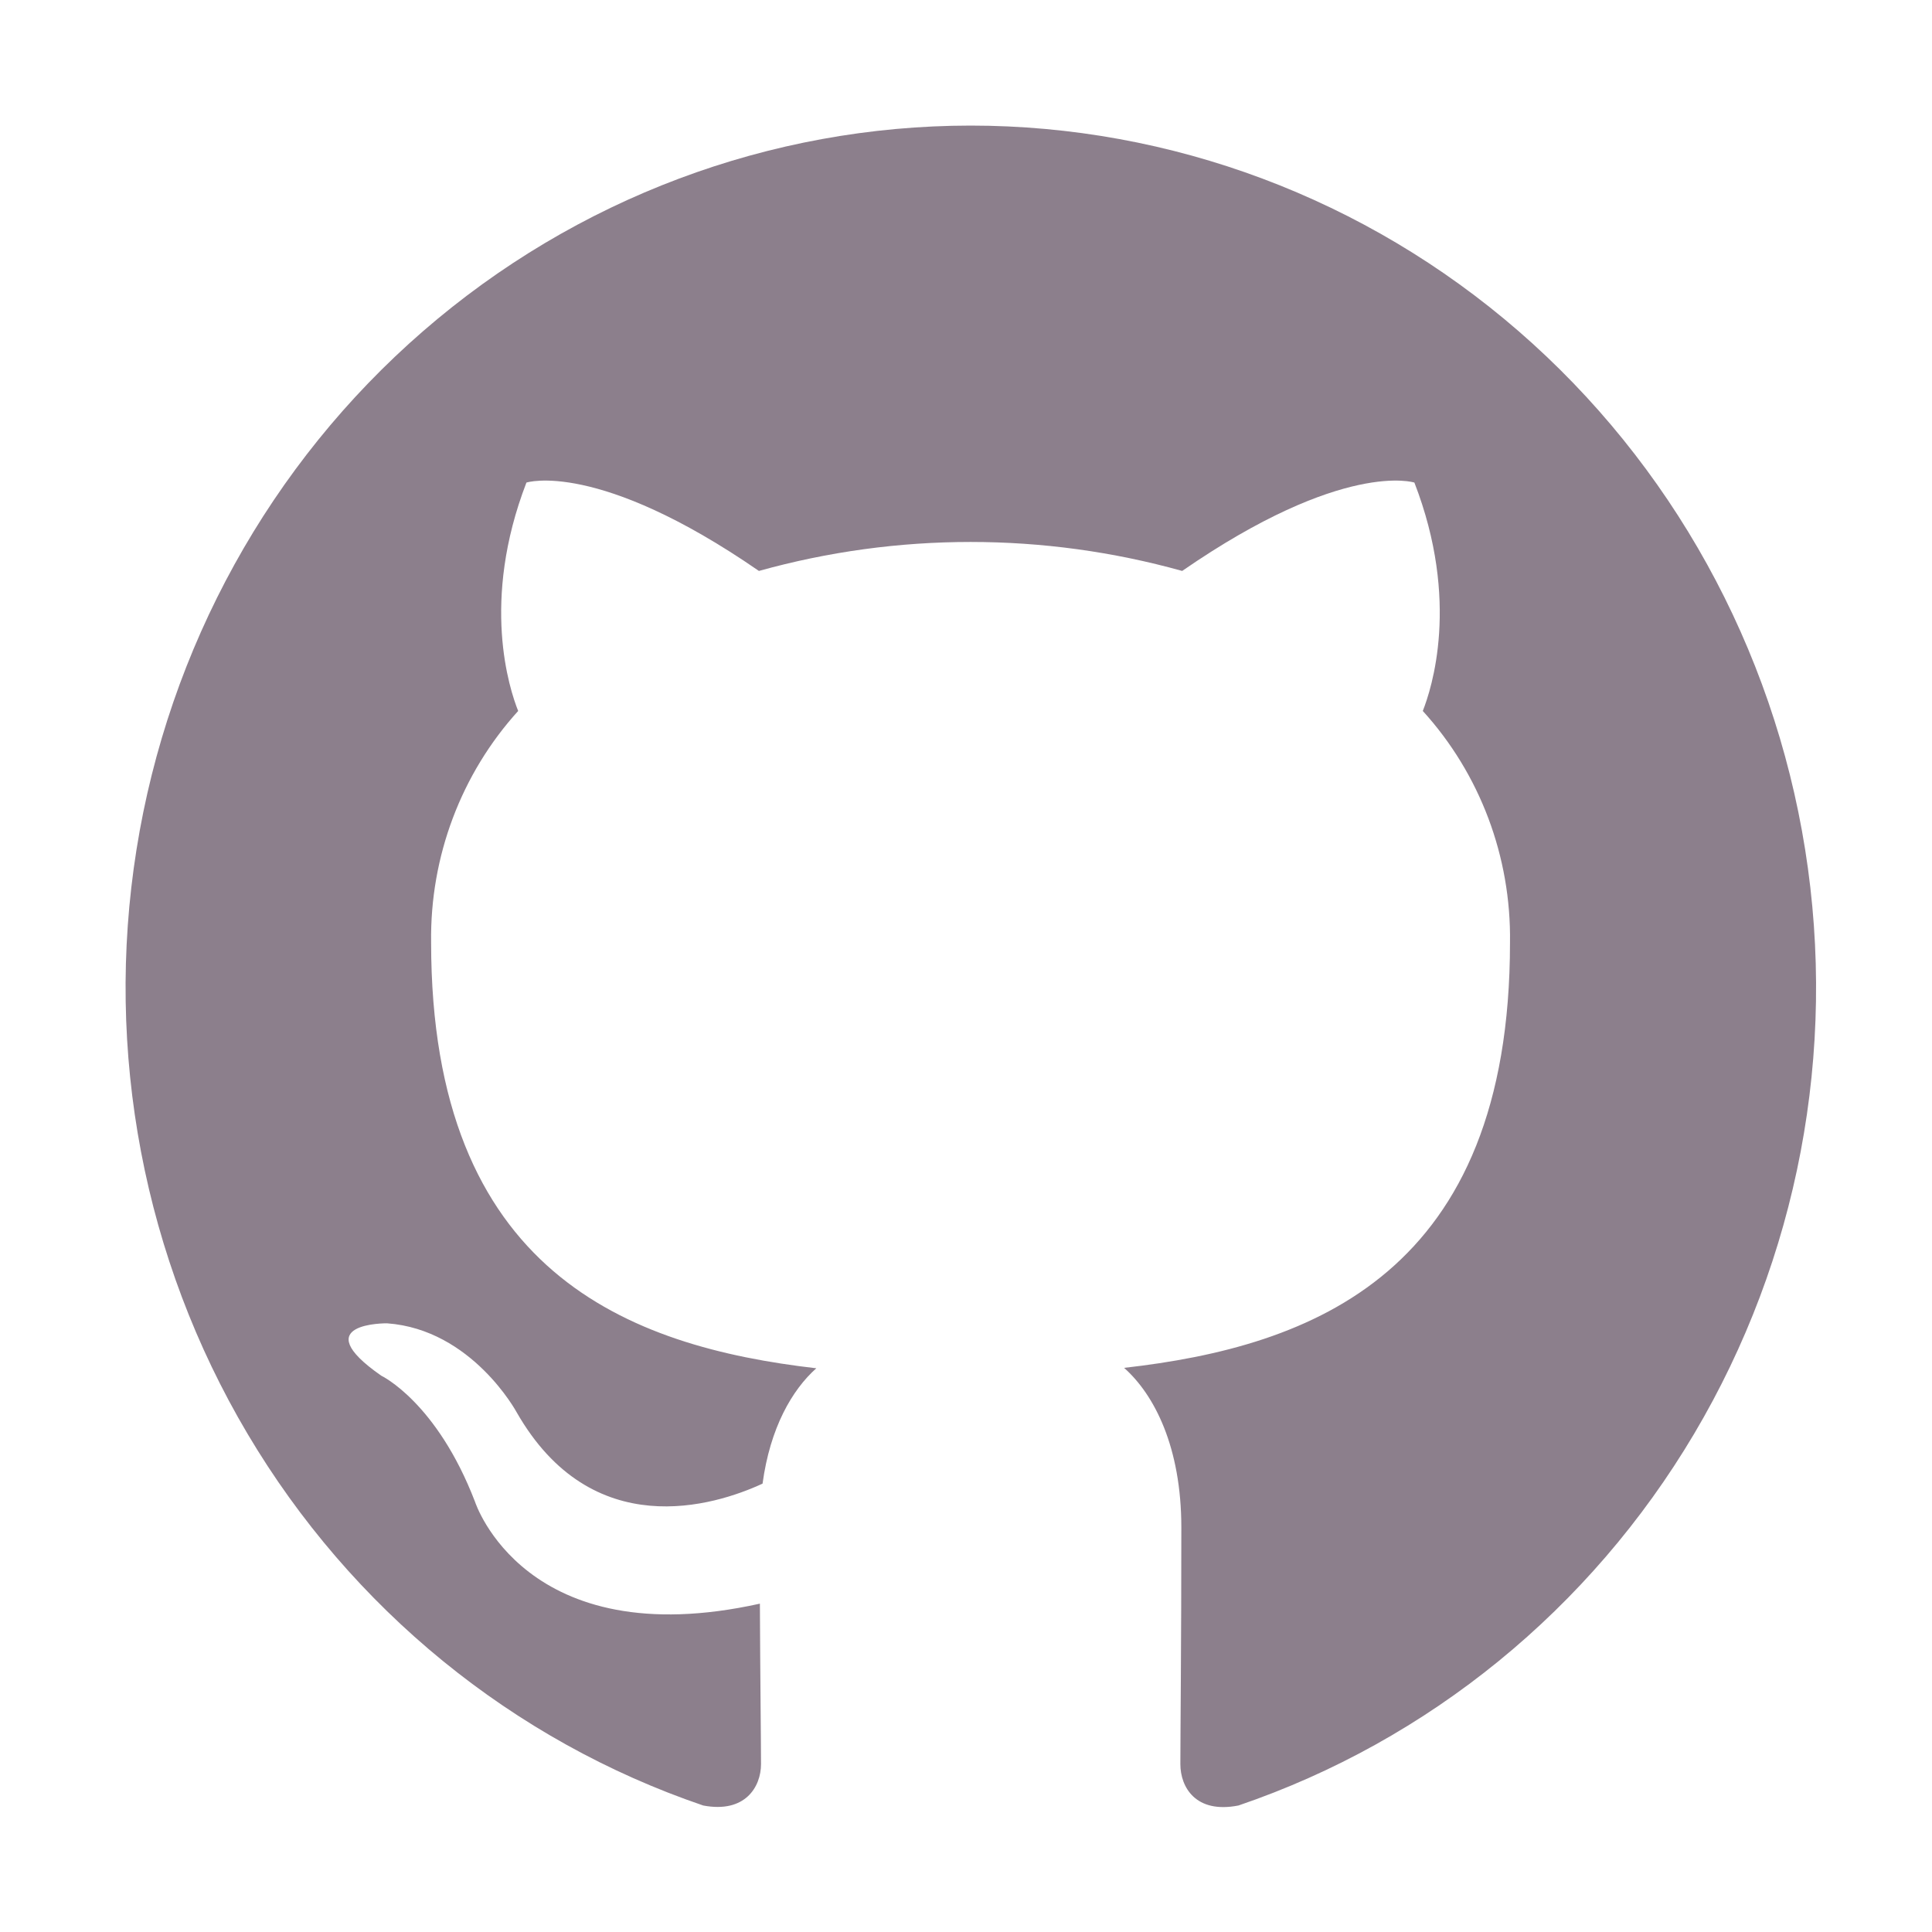 <svg width="200" height="200" viewBox="0 0 200 200" fill="none" xmlns="http://www.w3.org/2000/svg" xmlns:xlink="http://www.w3.org/1999/xlink">
	<desc>
			Created with Pixso.
	</desc>
	<g clip-path="url(#clip2_1)">
		<path d="M100.471 13C79.698 13.011 59.607 20.557 43.789 34.289C27.971 48.02 17.458 67.042 14.13 87.953C10.803 108.863 14.877 130.299 25.625 148.427C36.373 166.556 53.093 180.194 72.796 186.905C77.143 187.732 78.78 184.969 78.78 182.619C78.78 180.27 78.694 173.458 78.664 166.01C54.322 171.404 49.178 155.475 49.178 155.475C45.208 145.132 39.47 142.412 39.47 142.412C31.53 136.886 40.064 136.989 40.064 136.989C48.859 137.625 53.482 146.195 53.482 146.195C61.277 159.834 73.955 155.889 78.94 153.584C79.722 147.806 81.997 143.875 84.504 141.644C65.059 139.398 44.629 131.744 44.629 97.551C44.508 88.683 47.735 80.108 53.641 73.598C52.743 71.352 49.743 62.279 54.496 49.956C54.496 49.956 61.842 47.562 78.563 59.103C92.905 55.103 108.037 55.103 122.379 59.103C139.086 47.562 146.417 49.956 146.417 49.956C151.184 62.25 148.185 71.323 147.287 73.598C153.212 80.109 156.445 88.699 156.314 97.581C156.314 131.847 135.84 139.398 116.366 141.6C119.496 144.378 122.292 149.801 122.292 158.135C122.292 170.074 122.191 179.679 122.191 182.619C122.191 184.998 123.77 187.777 128.204 186.905C147.909 180.194 164.631 166.553 175.379 148.421C186.127 130.29 190.199 108.851 186.867 87.938C183.536 67.026 173.018 48.004 157.195 34.274C141.371 20.545 121.246 13.004 100.471 13Z" fill-rule="evenodd" fill="#8C7F8C"/>
	</g>
	<defs>
		<clipPath id="clip2_1">
			<rect width="200" height="200" fill="white"/>
		</clipPath>
	</defs>
</svg>

